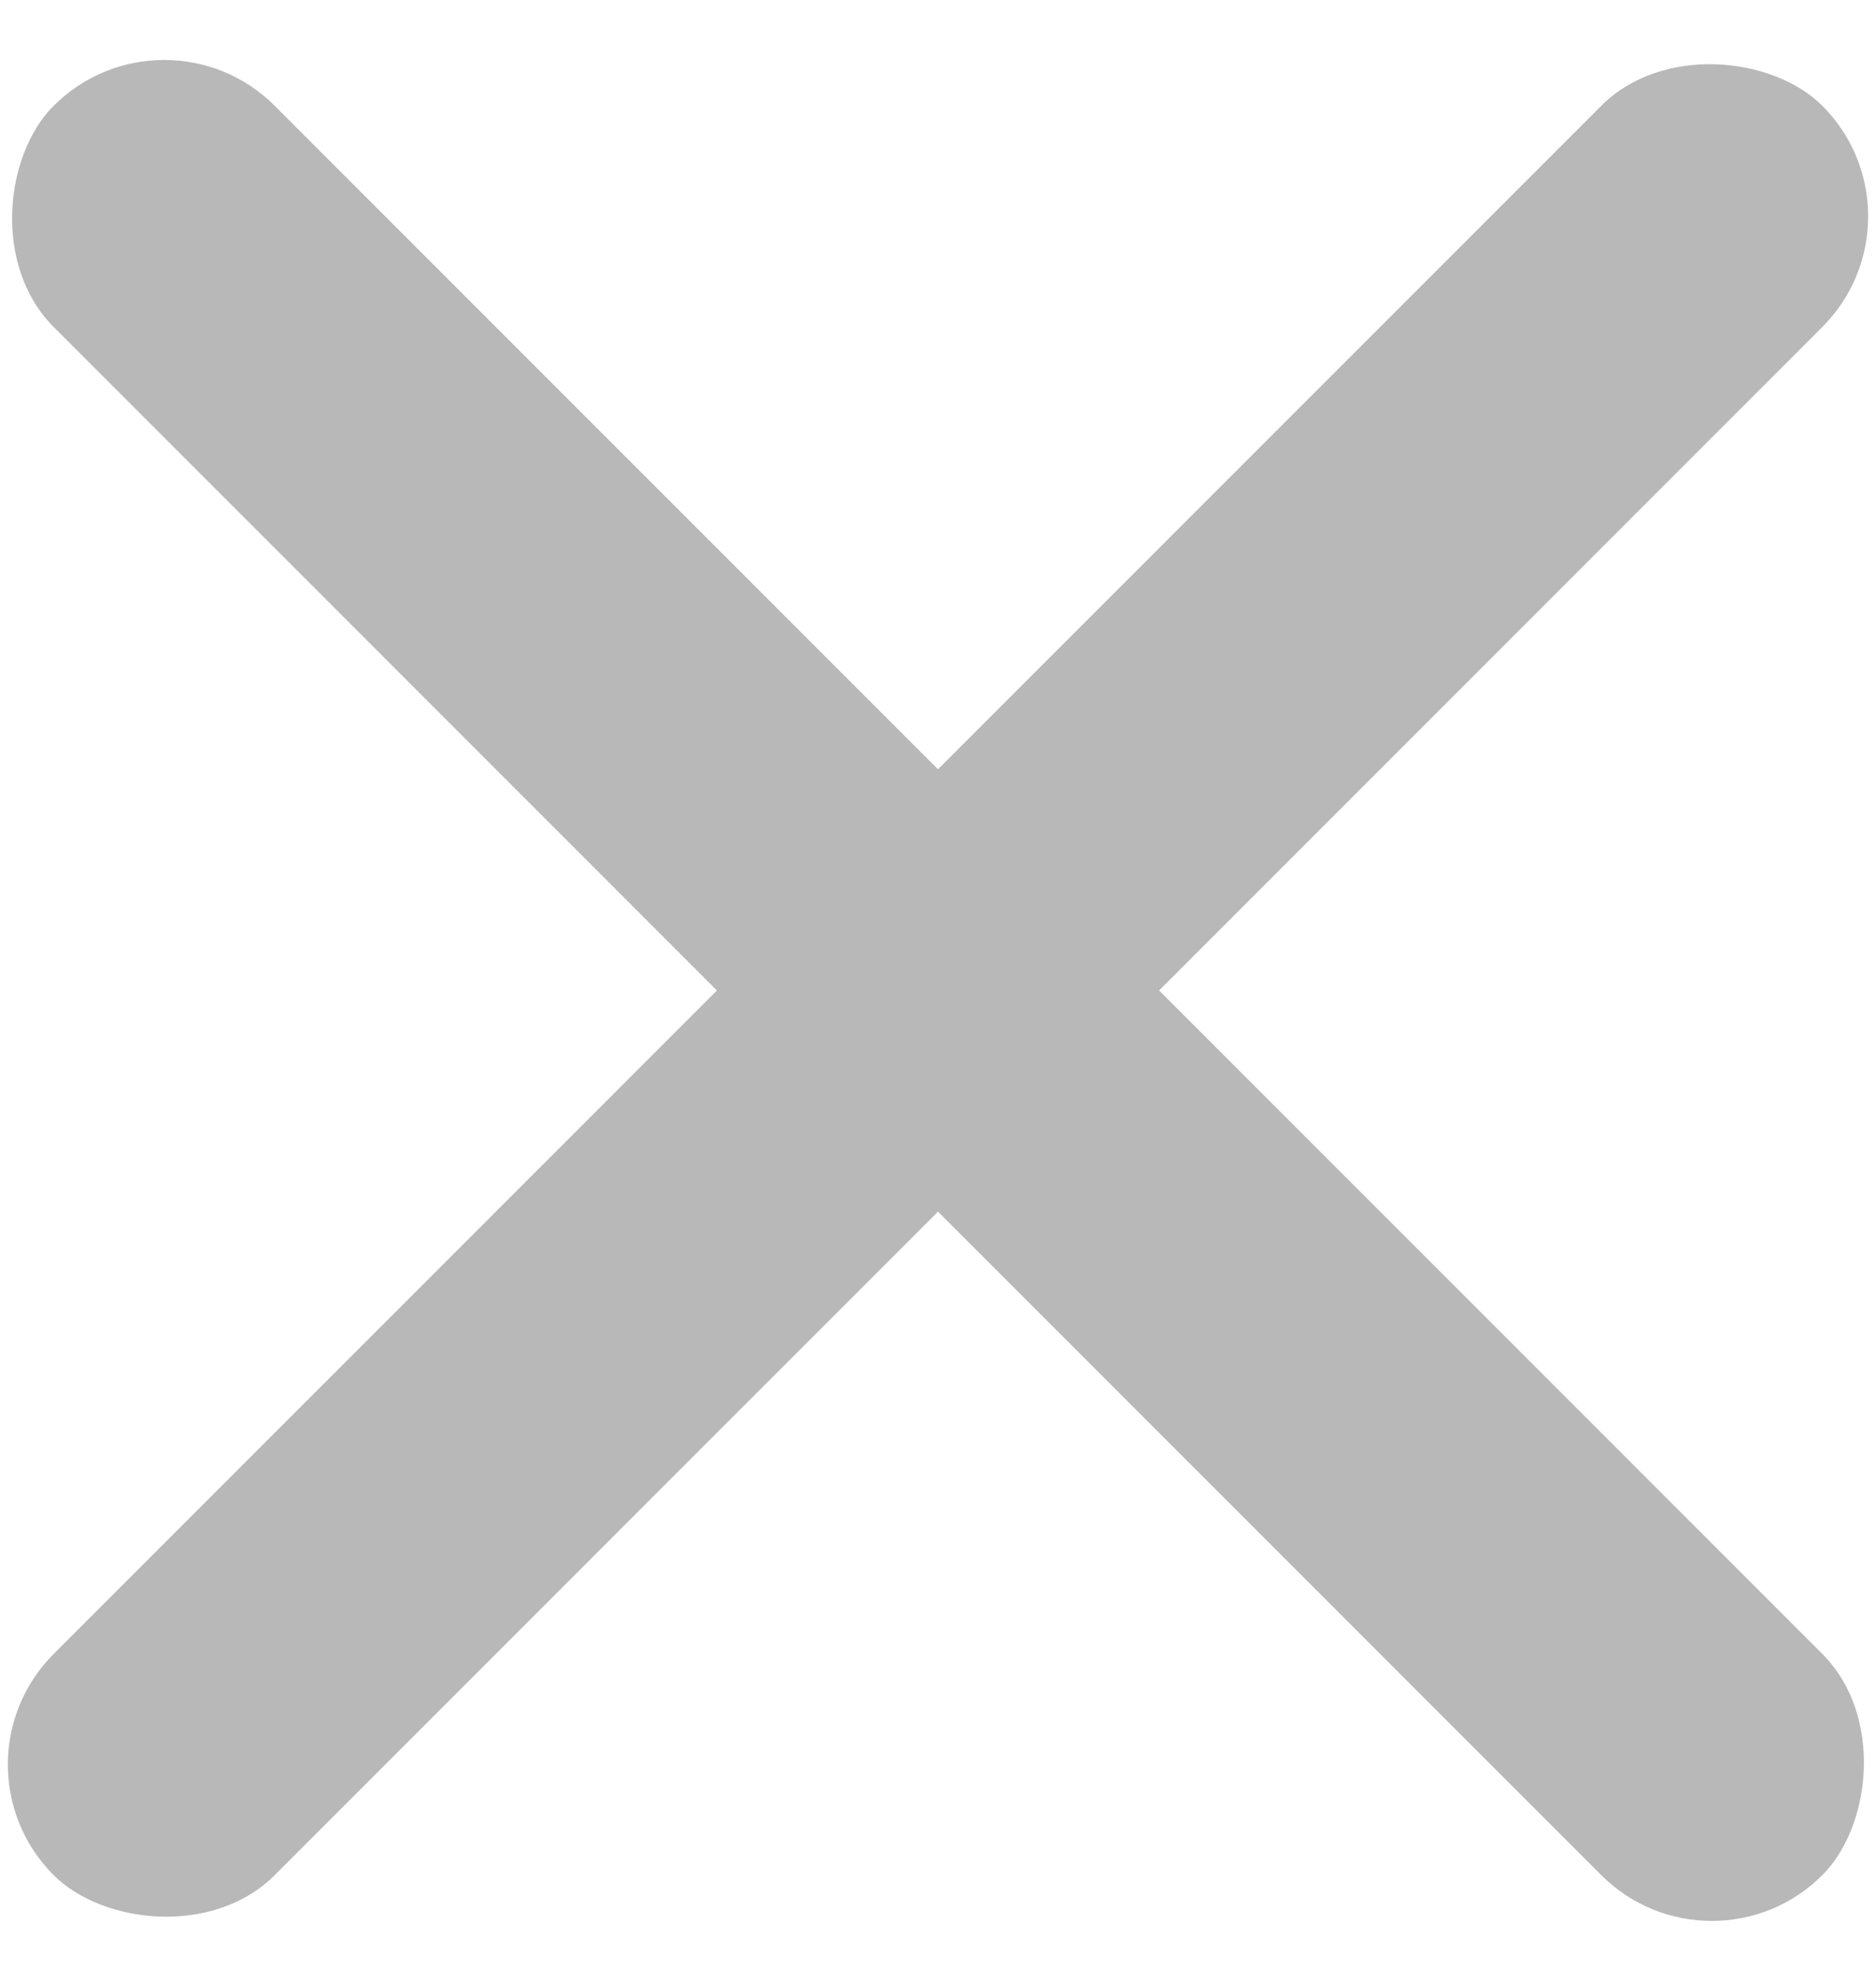 <?xml version="1.0" encoding="UTF-8"?>
<svg width="18px" height="19px" viewBox="0 0 18 19" version="1.1" xmlns="http://www.w3.org/2000/svg" xmlns:xlink="http://www.w3.org/1999/xlink">
    <title>close</title>
    <desc>Created with Sketch.</desc>
    <g id="Page-1" stroke="none" stroke-width="1" fill="none" fill-rule="evenodd">
        <g id="Dropdown-menu" transform="translate(-281, -51)" fill="#B8B8B8">
            <g id="DROP-MENU">
                <g id="close" transform="translate(280, 50)">
                    <rect id="Rectangle-Copy-2" transform="translate(10, 10.5) rotate(-45) translate(-10, -10.5) " x="-2" y="9" width="24" height="3" rx="1.5"></rect>
                    <rect id="Rectangle" transform="translate(10, 10.5) rotate(45) translate(-10, -10.5) " x="-2" y="9" width="24" height="3" rx="1.5"></rect>
                </g>
            </g>
        </g>
    </g>
</svg>